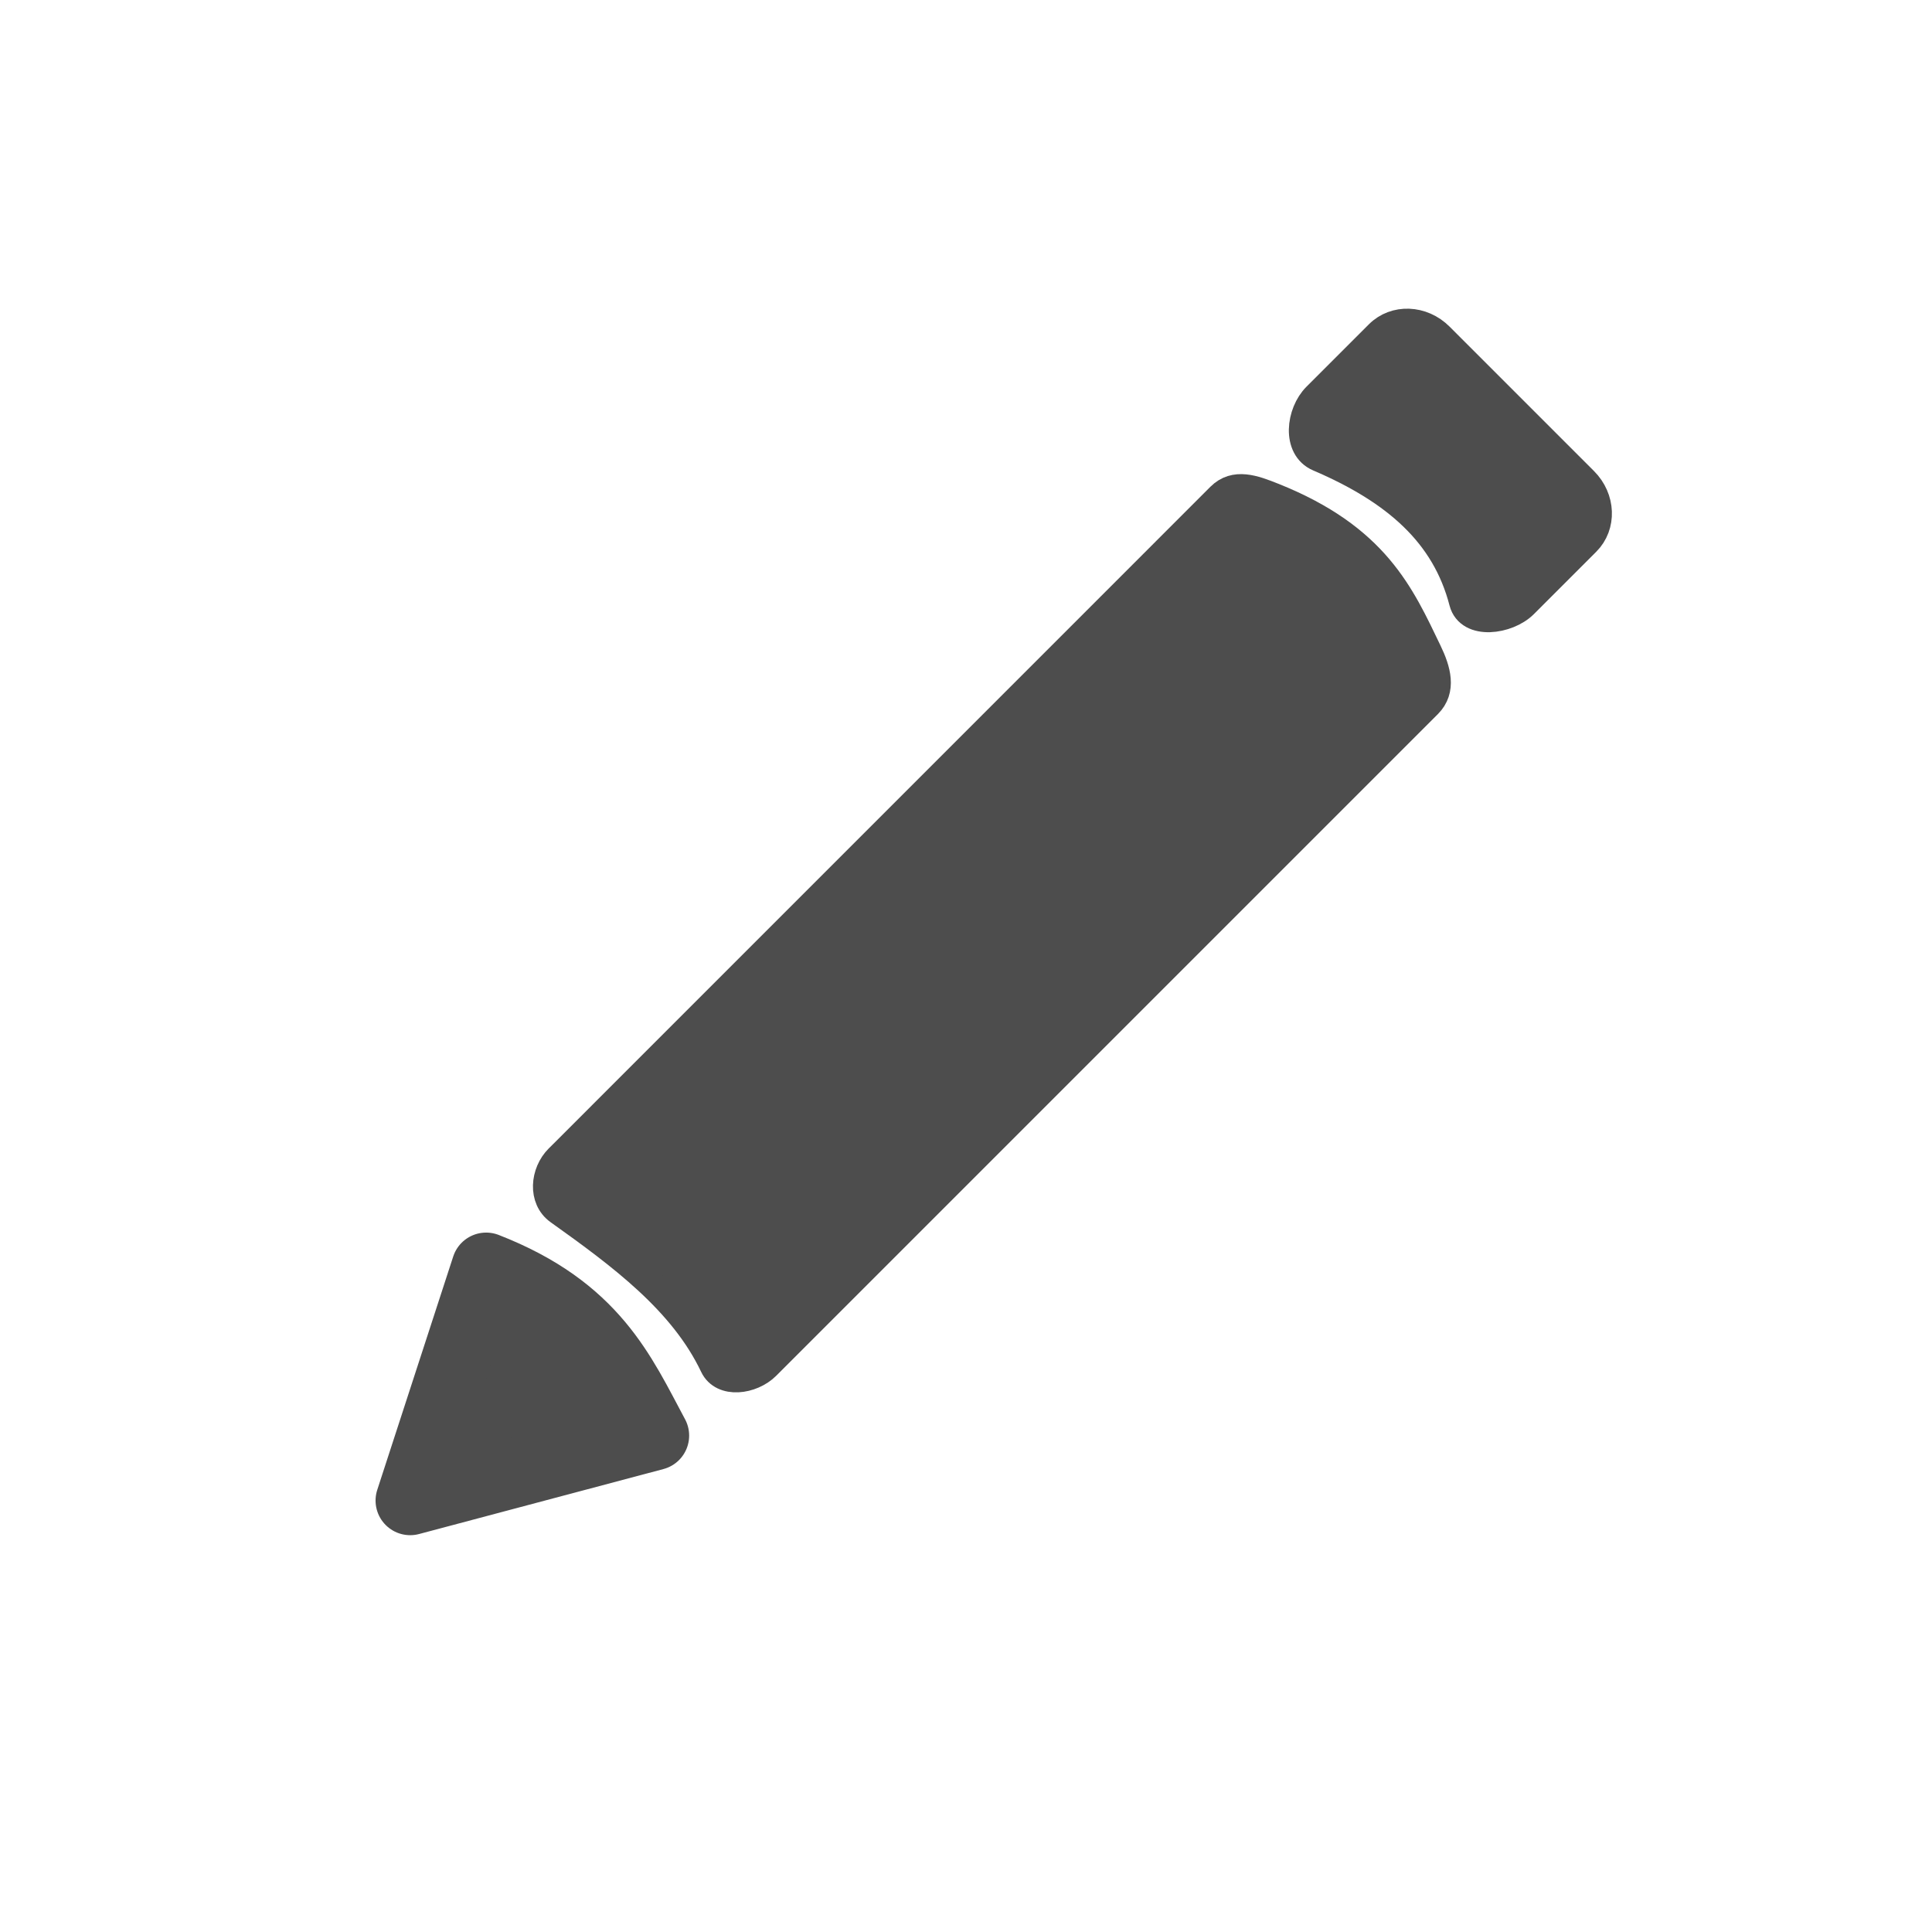 <?xml version="1.0" encoding="UTF-8" standalone="no"?>
<!-- Created with Inkscape (http://www.inkscape.org/) -->

<svg
   xmlns:dc="http://purl.org/dc/elements/1.1/"
   xmlns:cc="http://creativecommons.org/ns#"
   xmlns:rdf="http://www.w3.org/1999/02/22-rdf-syntax-ns#"
   xmlns:svg="http://www.w3.org/2000/svg"
   xmlns="http://www.w3.org/2000/svg"
   xmlns:sodipodi="http://sodipodi.sourceforge.net/DTD/sodipodi-0.dtd"
   xmlns:inkscape="http://www.inkscape.org/namespaces/inkscape"
   version="1.1"
   id="svg1435"
   xml:space="preserve"
   width="32"
   height="32"
   viewBox="0 0 32 32"
   sodipodi:docname="menu_training.svg"
   inkscape:version="0.92.4 (5da689c313, 2019-01-14)"><defs
     id="defs1439"><clipPath
       clipPathUnits="userSpaceOnUse"
       id="clipPath1451"><path
         d="M 0,24 H 24 V 0 H 0 Z"
         id="path1449"
         inkscape:connector-curvature="0" /></clipPath><clipPath
       clipPathUnits="userSpaceOnUse"
       id="clipPath1459"><path
         d="M 2,22 H 22 V 2 H 2 Z"
         id="path1457"
         inkscape:connector-curvature="0" /></clipPath><clipPath
       clipPathUnits="userSpaceOnUse"
       id="clipPath1475"><path
         d="M 3,21 H 21 V 3 H 3 Z"
         id="path1473"
         inkscape:connector-curvature="0" /></clipPath><clipPath
       clipPathUnits="userSpaceOnUse"
       id="clipPath1491"><path
         d="M 4,22 H 20 V 2 H 4 Z"
         id="path1489"
         inkscape:connector-curvature="0" /></clipPath><clipPath
       clipPathUnits="userSpaceOnUse"
       id="clipPath1507"><path
         d="M 2,20 H 22 V 4 H 2 Z"
         id="path1505"
         inkscape:connector-curvature="0" /></clipPath><clipPath
       clipPathUnits="userSpaceOnUse"
       id="clipPath1523"><path
         d="M 0,24 H 24 V 0 H 0 Z"
         id="path1521"
         inkscape:connector-curvature="0" /></clipPath><clipPath
       clipPathUnits="userSpaceOnUse"
       id="clipPath1533"><path
         d="M 0,48 H 48 V 0 H 0 Z"
         id="path1531"
         inkscape:connector-curvature="0" /></clipPath><clipPath
       clipPathUnits="userSpaceOnUse"
       id="clipPath1541"><path
         d="M 0,24 H 24 V 0 H 0 Z"
         id="path1539"
         inkscape:connector-curvature="0" /></clipPath><clipPath
       clipPathUnits="userSpaceOnUse"
       id="clipPath1549"><path
         d="M -2.13623e-4,24 H 24 V 2.74658e-4 H -2.13623e-4 Z"
         id="path1547"
         inkscape:connector-curvature="0" /></clipPath><clipPath
       clipPathUnits="userSpaceOnUse"
       id="clipPath1553"><path
         d="M -2.13623e-4,48 H 48 V -1.52588e-4 H -2.13623e-4 Z"
         id="path1551"
         inkscape:connector-curvature="0" /></clipPath><clipPath
       clipPathUnits="userSpaceOnUse"
       id="clipPath1557"><path
         d="M 48,48 H 0 V 0 h 48 z"
         id="path1555"
         inkscape:connector-curvature="0" /></clipPath><clipPath
       clipPathUnits="userSpaceOnUse"
       id="clipPath1765"><path
         d="M 0,24 H 24 V 0 H 0 Z"
         id="path1763"
         inkscape:connector-curvature="0" /></clipPath><clipPath
       clipPathUnits="userSpaceOnUse"
       id="clipPath1775"><path
         d="M -2.28882e-4,48 H 48 V 1.2207e-4 H -2.28882e-4 Z"
         id="path1773"
         inkscape:connector-curvature="0" /></clipPath><clipPath
       clipPathUnits="userSpaceOnUse"
       id="clipPath1783"><path
         d="M -2.28882e-4,48 H 48 V 1.2207e-4 H -2.28882e-4 Z"
         id="path1781"
         inkscape:connector-curvature="0" /></clipPath><clipPath
       clipPathUnits="userSpaceOnUse"
       id="clipPath1787"><path
         d="M 0,0 H 48 V 48 H 0 Z"
         id="path1785"
         inkscape:connector-curvature="0" /></clipPath></defs><sodipodi:namedview
     pagecolor="#ffffff"
     bordercolor="#666666"
     borderopacity="1"
     objecttolerance="10"
     gridtolerance="10"
     guidetolerance="10"
     inkscape:pageopacity="0"
     inkscape:pageshadow="2"
     inkscape:window-width="3840"
     inkscape:window-height="2107"
     id="namedview1437"
     showgrid="false"
     inkscape:zoom="22.627417"
     inkscape:cx="13.618065"
     inkscape:cy="14.728441"
     inkscape:window-x="-8"
     inkscape:window-y="-8"
     inkscape:window-maximized="1"
     inkscape:current-layer="layer1" /><g
     inkscape:groupmode="layer"
     id="layer1"
     inkscape:label="Icon"><path
       style="opacity:1;fill:#4d4d4d;fill-opacity:1;stroke:#4d4d4d;stroke-width:0.459;stroke-linecap:round;stroke-linejoin:round;stroke-miterlimit:4;stroke-dasharray:none;stroke-dashoffset:0;stroke-opacity:1"
       d="M 9.253,19.183 20.211,8.224 c 0.242,-0.242 0.555,-0.127 0.873,0 1.703,0.678 2.116,1.628 2.569,2.569 0.148,0.308 0.242,0.631 0,0.873 L 12.694,22.625 c -0.242,0.242 -0.726,0.309 -0.873,0 -0.51,-1.073 -1.529,-1.827 -2.569,-2.569 -0.278,-0.199 -0.242,-0.631 0,-0.873 z"
       id="rect7654"
       inkscape:connector-curvature="0"
       sodipodi:nodetypes="sssssssss" /><path
       style="opacity:1;fill:#4d4d4d;fill-opacity:1;stroke:#4d4d4d;stroke-width:0.459;stroke-linecap:round;stroke-linejoin:round;stroke-miterlimit:4;stroke-dasharray:none;stroke-dashoffset:0;stroke-opacity:1"
       d="m 21.801,6.568 1.034,-1.034 c 0.27,-0.27 0.721,-0.253 1.012,0.038 l 2.392,2.392 c 0.291,0.291 0.308,0.742 0.038,1.012 l -1.034,1.034 c -0.27,0.27 -0.909,0.36 -1.012,-0.038 C 23.938,8.841 23.111,8.124 21.839,7.58 21.461,7.418 21.531,6.838 21.801,6.568 Z"
       id="rect7658"
       inkscape:connector-curvature="0"
       sodipodi:nodetypes="sssssssss" /><path
       style="fill:#4d4d4d;fill-opacity:1;stroke:#4d4d4d;stroke-width:1.147px;stroke-linecap:butt;stroke-linejoin:round;stroke-opacity:1"
       d="m 8.052,20.989 c 1.793,0.698 2.239,1.765 2.789,2.789 l -4.047,1.076 z"
       id="path7660"
       inkscape:connector-curvature="0"
       sodipodi:nodetypes="cccc" /></g></svg>